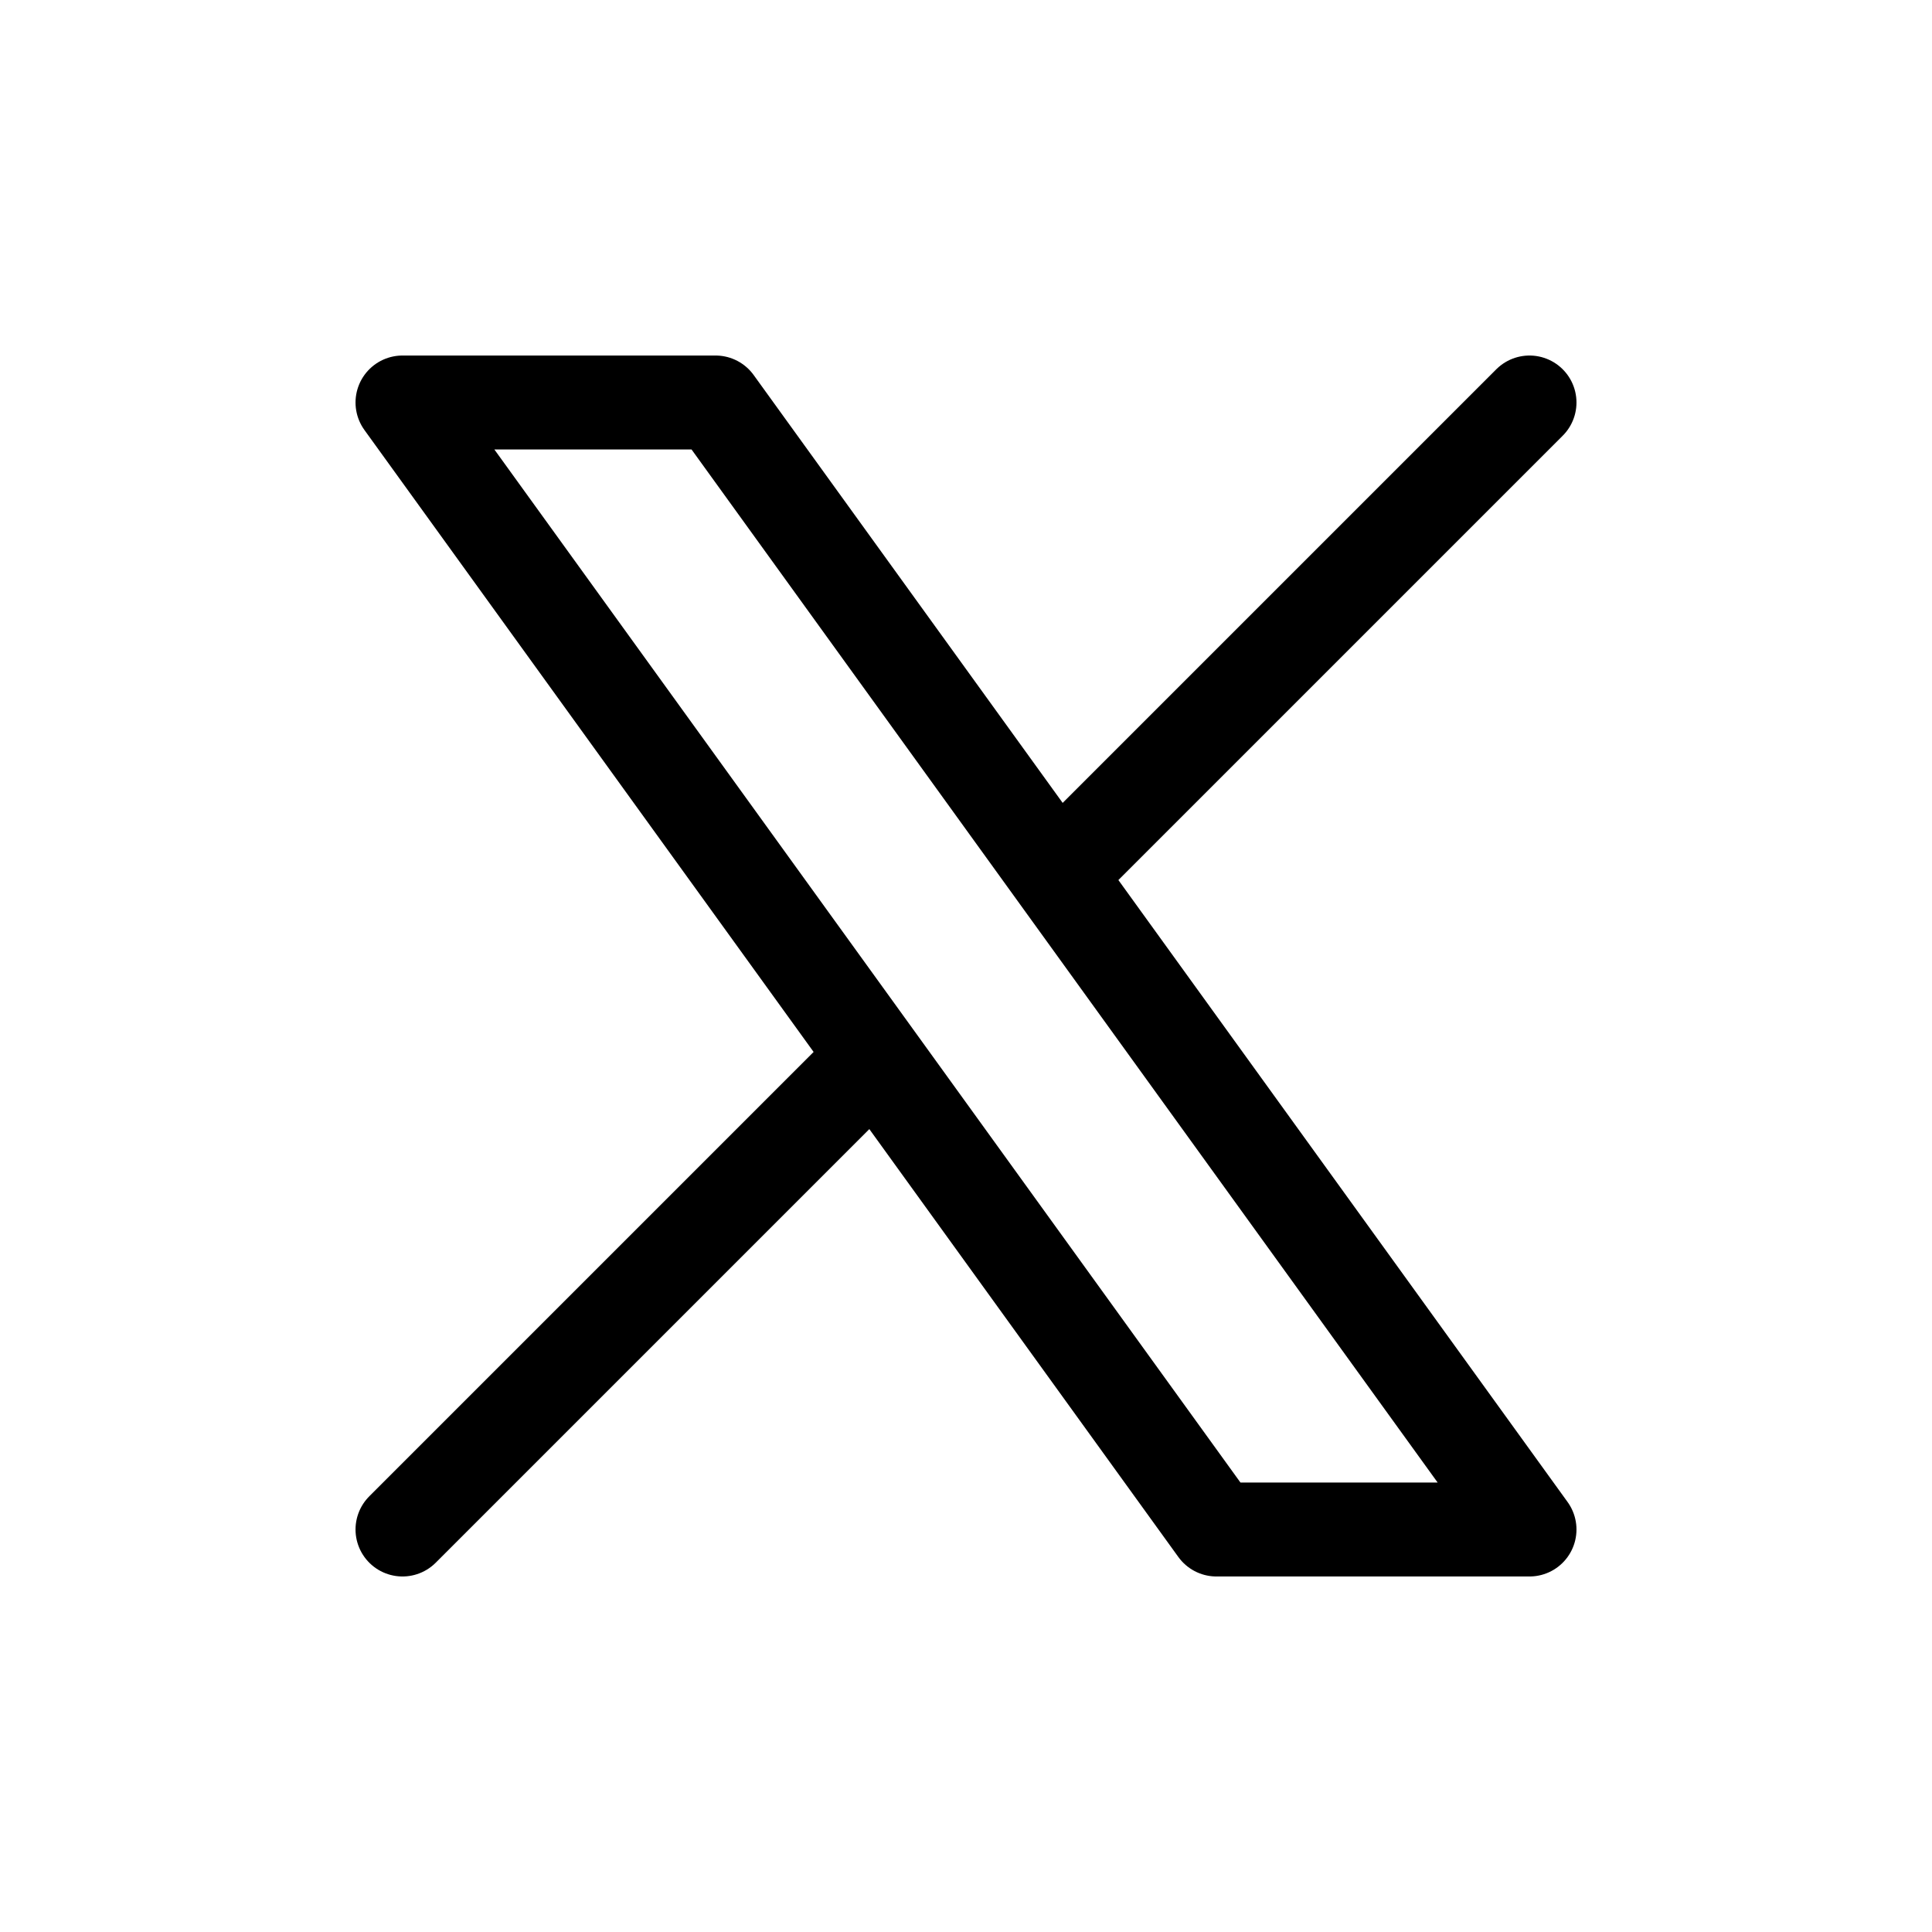 <svg width="24" height="24" viewBox="0 0 24 24" fill="none" xmlns="http://www.w3.org/2000/svg">
<g clip-path="url(#clip0_363_4223)">
<path d="M5 19L10.871 13.129M10.871 13.129L5 5H8.889L13.129 10.871M10.871 13.129L15.111 19H19L13.129 10.871M19 5L13.129 10.871" stroke="black" stroke-width="1.167" stroke-linecap="round" stroke-linejoin="round"/>
</g>
<defs>
<clipPath id="clip0_363_4223">
<rect width="24" height="24" fill="white"/>
</clipPath>
</defs>
</svg>

